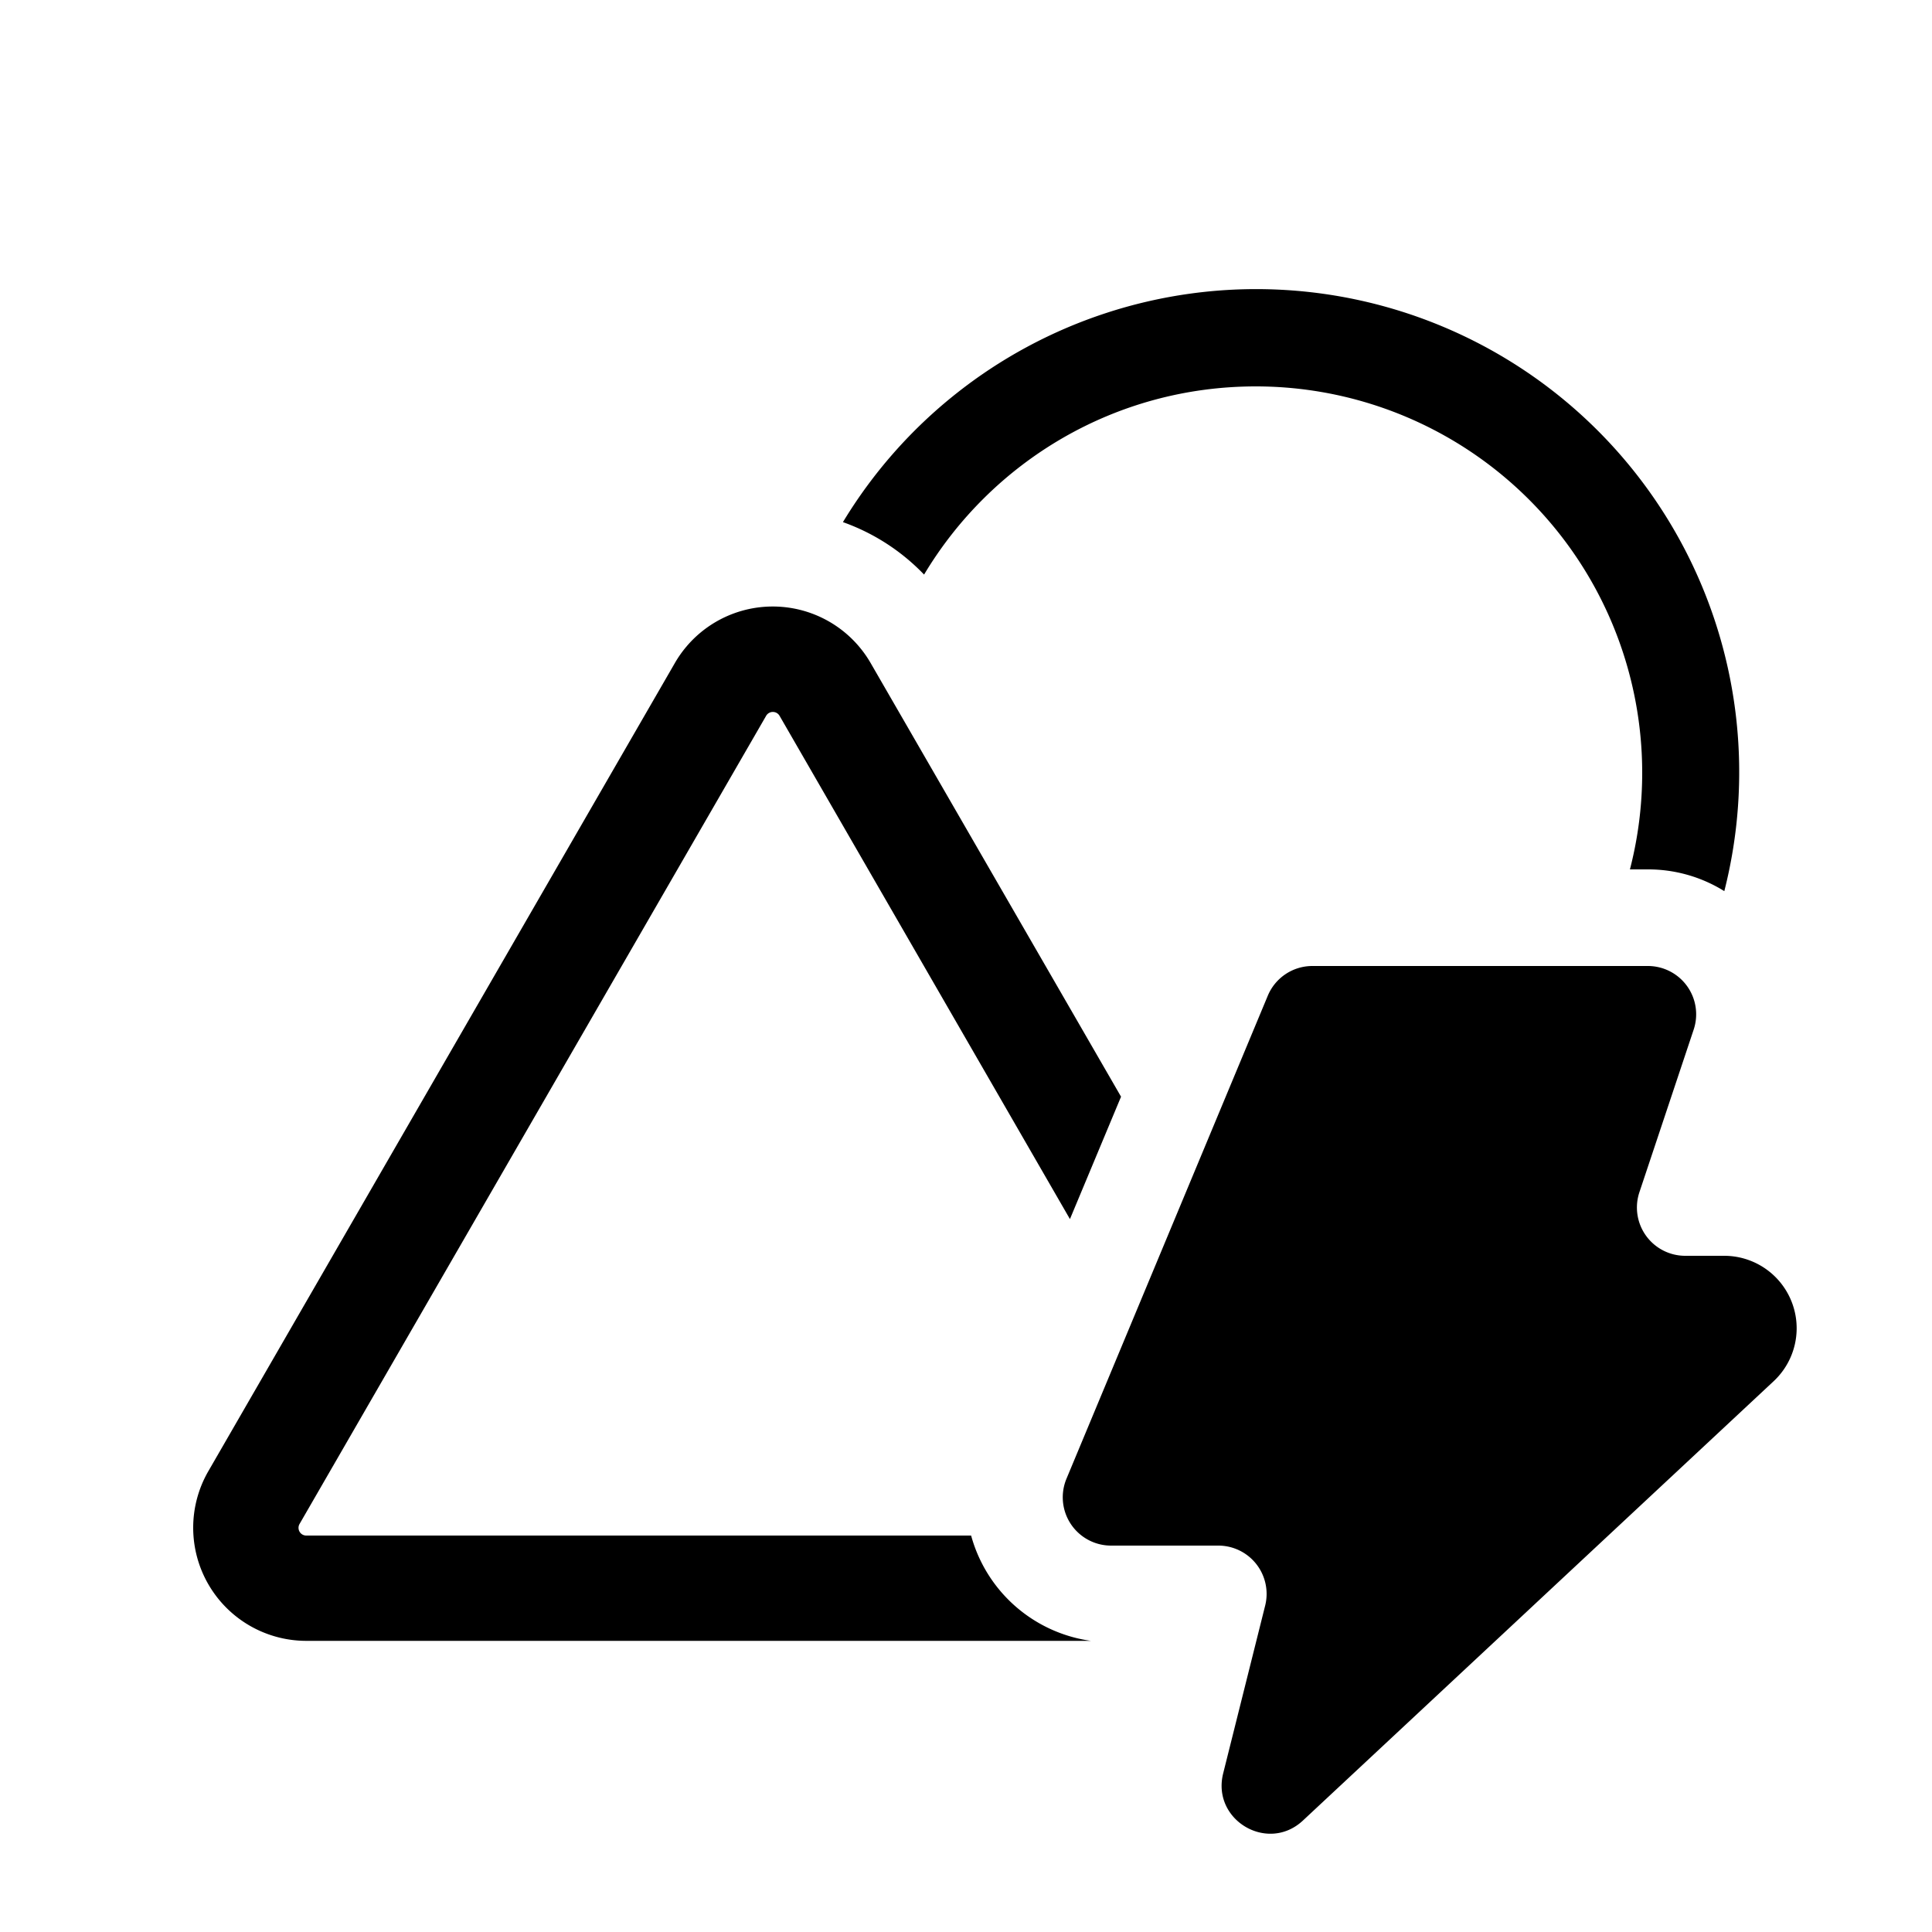 <svg xmlns="http://www.w3.org/2000/svg" width="20" height="20" fill="currentColor"><path d="M13 4c-1.459 0-2.735.78-3.434 1.948a2.17 2.17 0 0 0-.84-.543 5 5 0 0 1 9.124 3.82A1.488 1.488 0 0 0 17.057 9h-.184A4 4 0 0 0 13 4ZM9.013 6.864l2.592 4.489-.529 1.267L8.07 7.41A.08.08 0 0 0 8 7.37a.08.08 0 0 0-.069.04l-4.83 8.366a.08.08 0 0 0 0 .08.08.08 0 0 0 .069.04h6.883a1.501 1.501 0 0 0 1.24 1.09H3.17a1.171 1.171 0 0 1-1.014-1.755l4.83-8.367a1.17 1.17 0 0 1 2.027 0Z"/><path d="M12.612 16a.5.5 0 0 1 .485.621l-.435 1.738c-.12.483.462.827.826.487l4.873-4.548A.75.75 0 0 0 17.849 13h-.403a.5.5 0 0 1-.475-.658l.562-1.684a.5.5 0 0 0-.475-.658h-3.473a.5.5 0 0 0-.461.308l-2.084 5a.5.5 0 0 0 .462.692h1.11Z"/></svg>